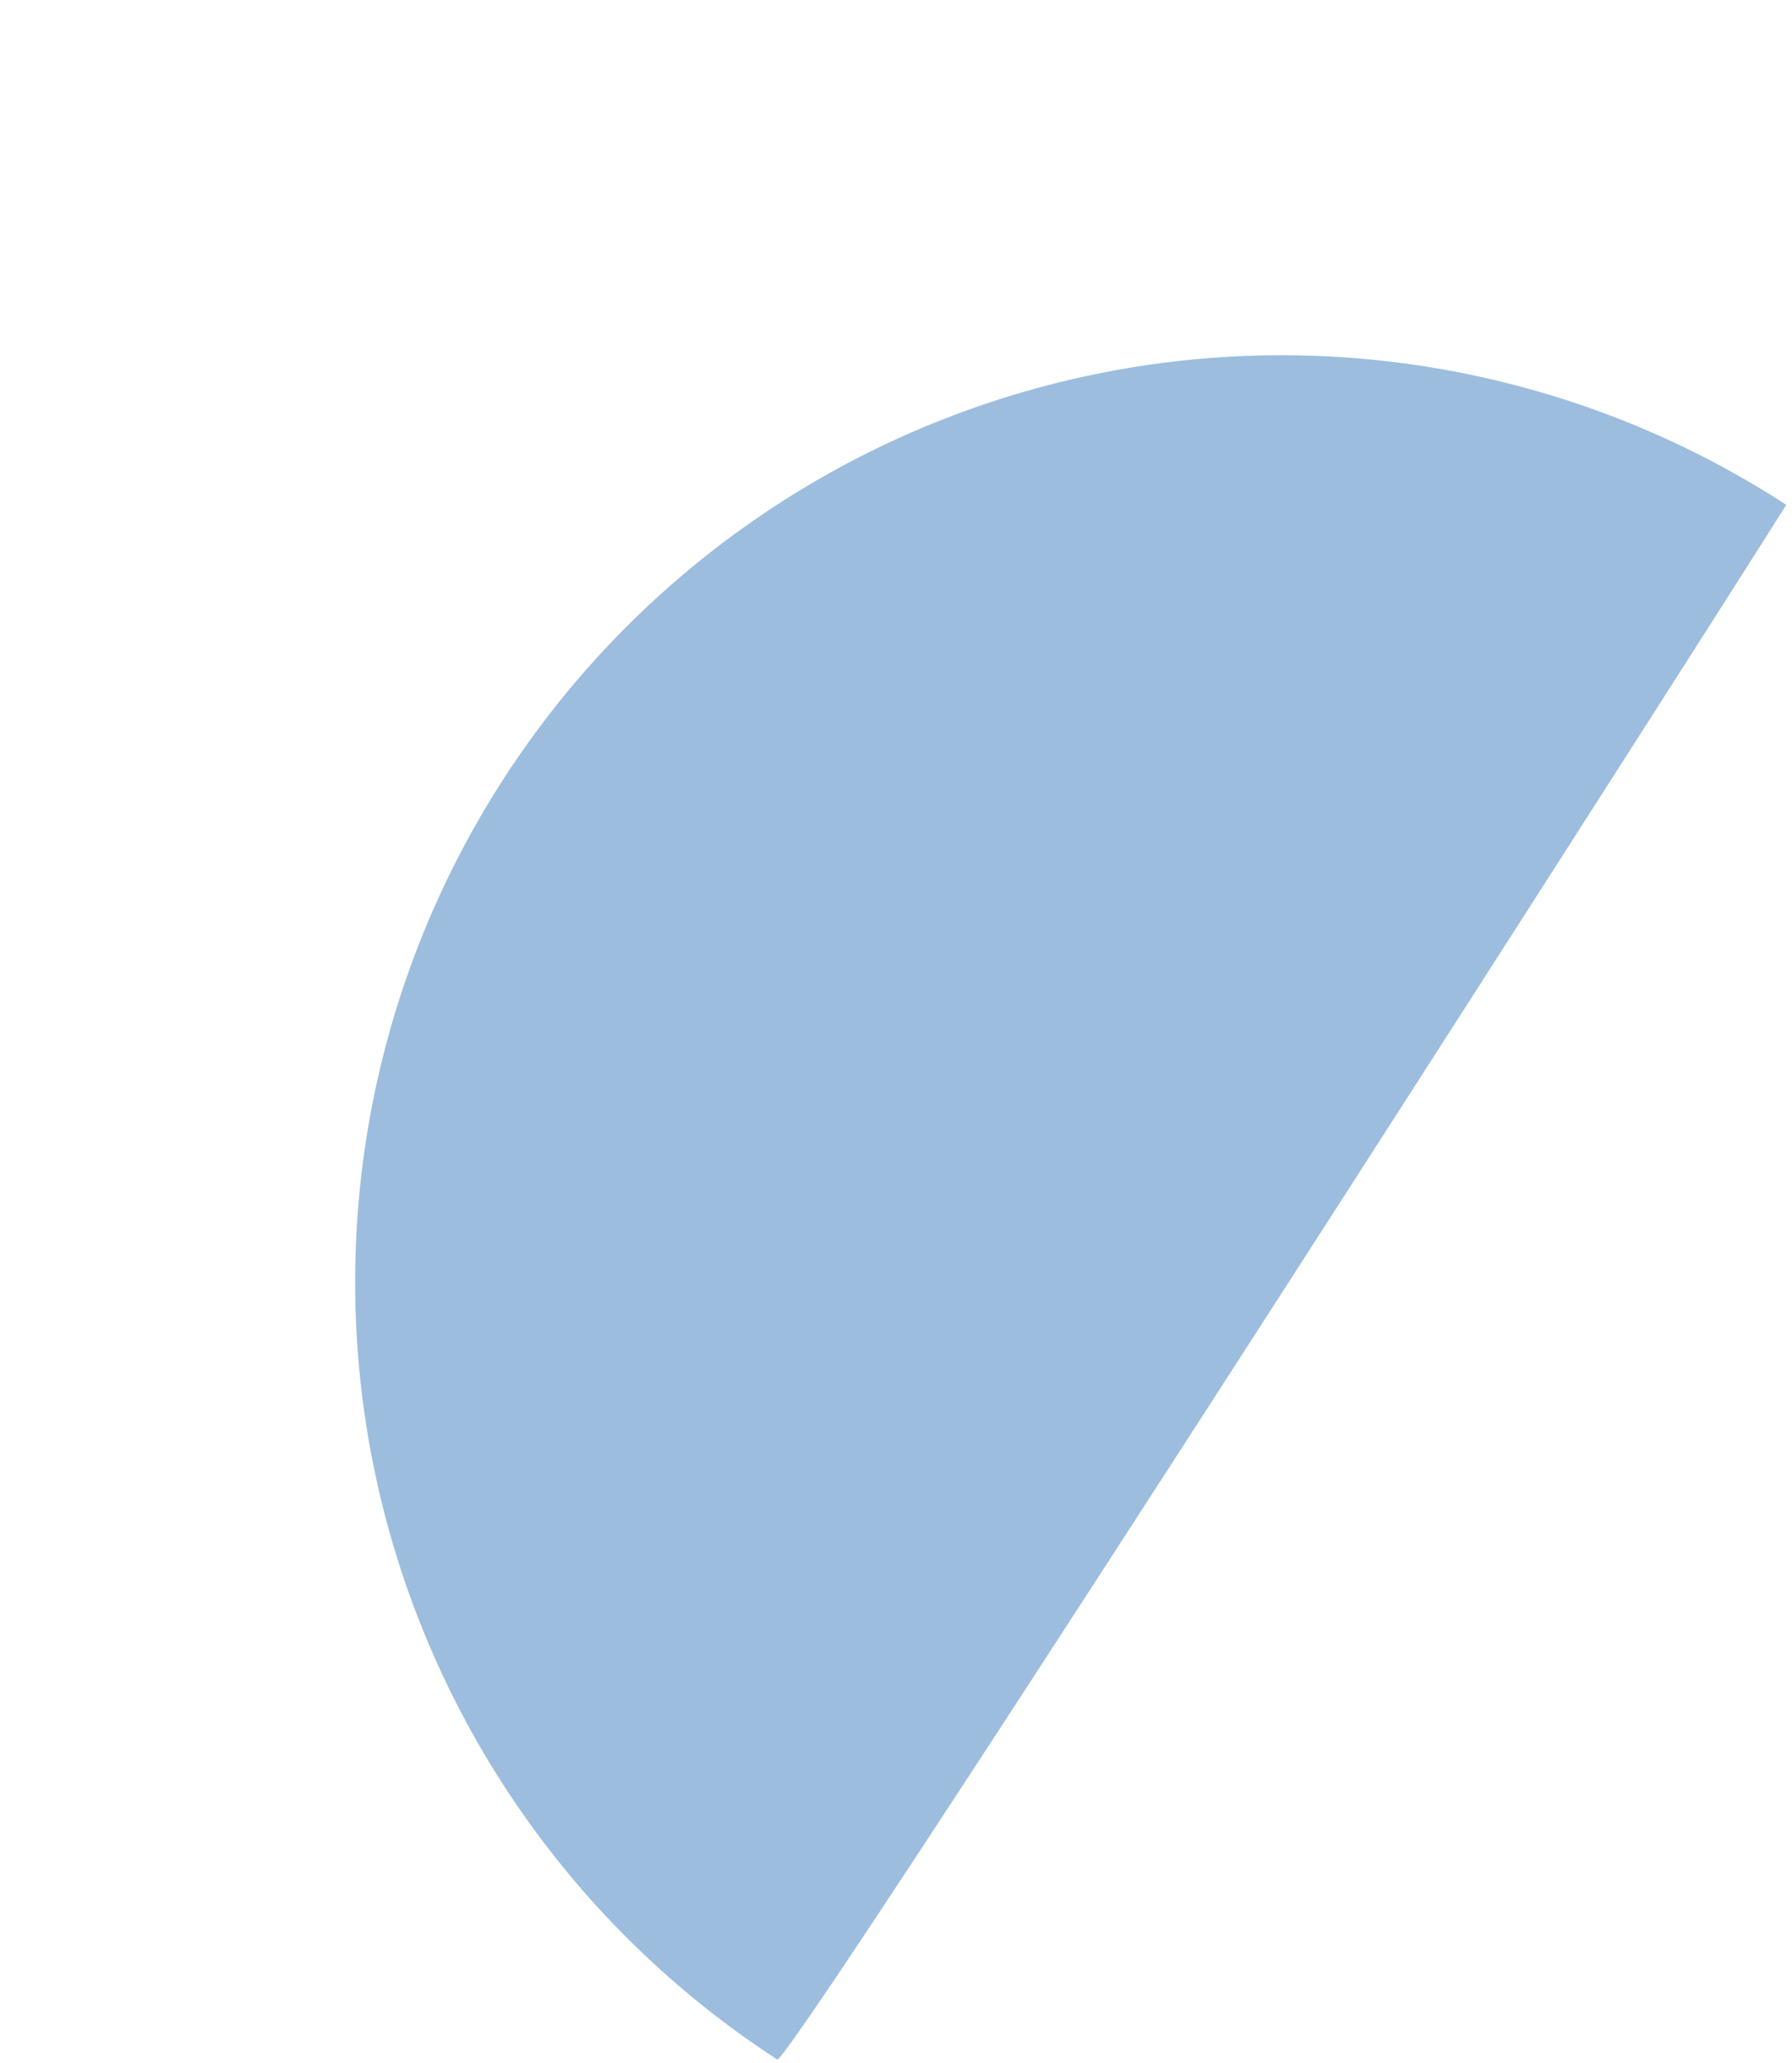 <?xml version="1.0" encoding="UTF-8"?> <svg xmlns="http://www.w3.org/2000/svg" width="253.271" height="291.487" viewBox="0 0 253.271 291.487"><path id="Tracé_202" data-name="Tracé 202" d="M261.89,130.941a130.941,130.941,0,0,0-261.882,0C-1.581,133.046,261.445,131.121,261.89,130.941Z" transform="translate(0 219.639) rotate(-57)" fill="#3879bc" opacity="0.496"></path></svg> 